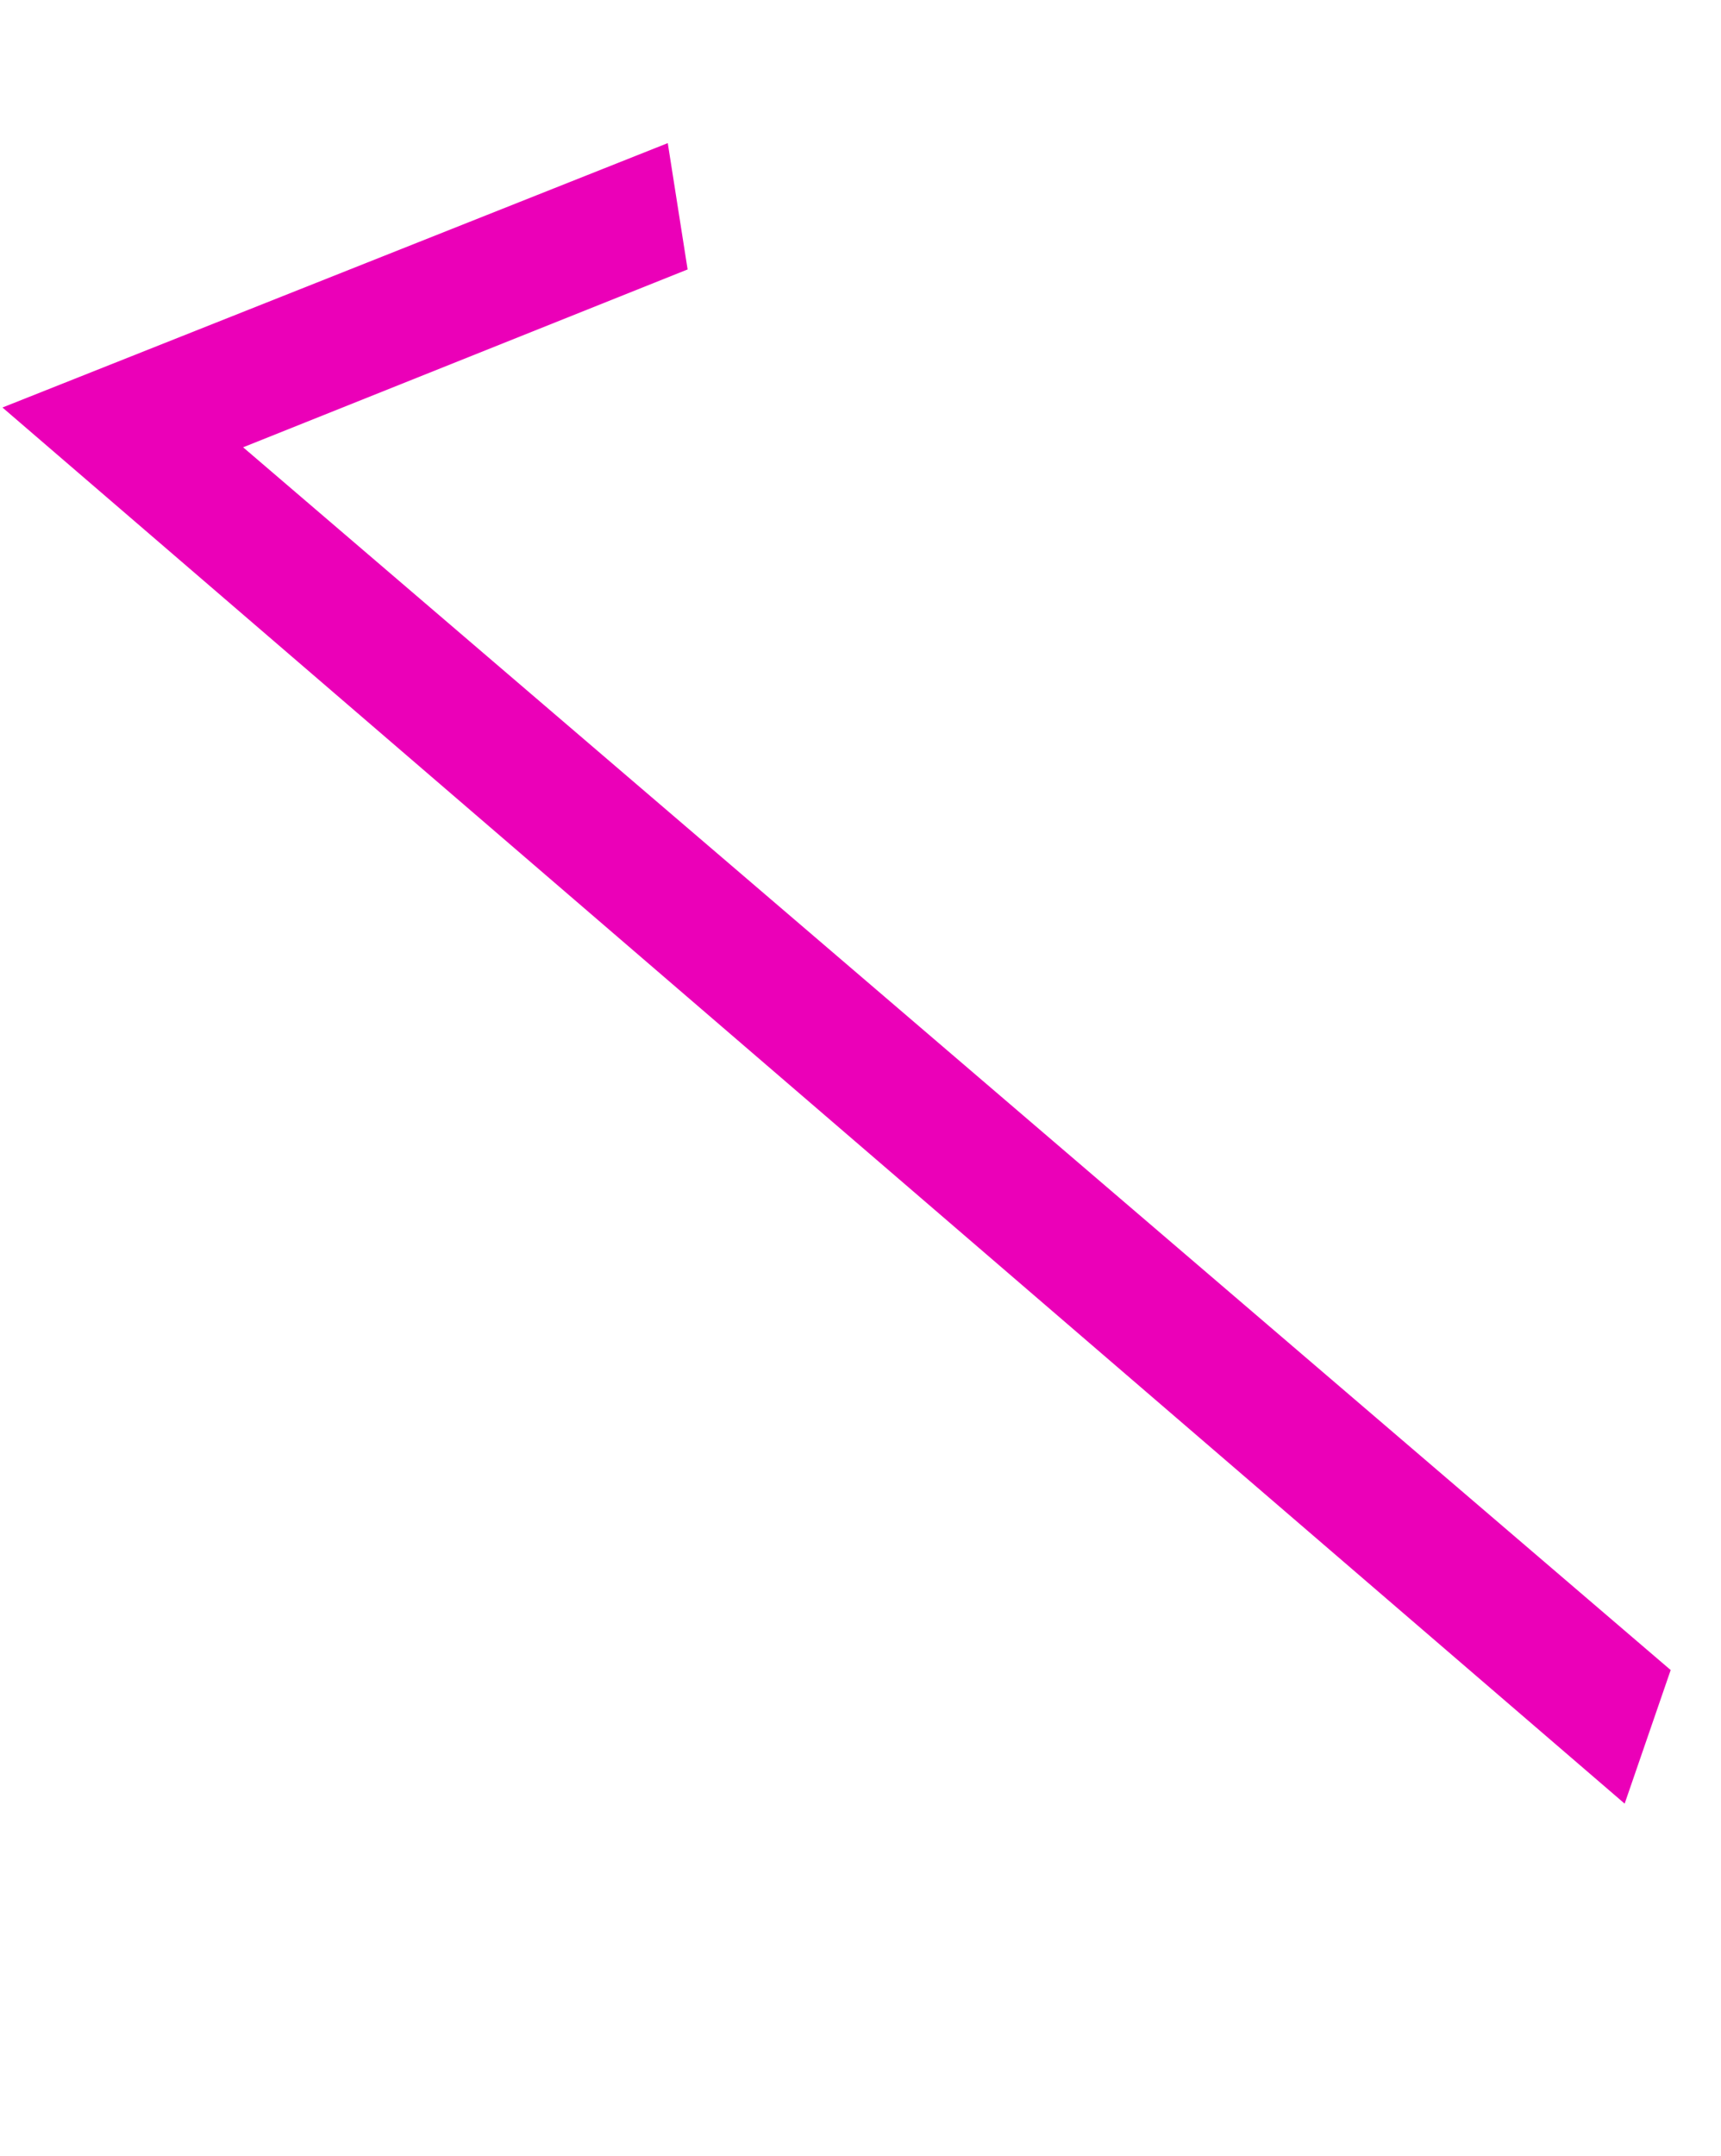 <svg width="408" height="511" viewBox="0 0 408 511" fill="none" xmlns="http://www.w3.org/2000/svg">
<path fill-rule="evenodd" clip-rule="evenodd" d="M385.159 427.47L0.582 96.581L158.31 33.918L163.015 63.862L57.639 106.012L396.071 395.808L385.159 427.47Z" fill="#EB00B8"/>
</svg>
